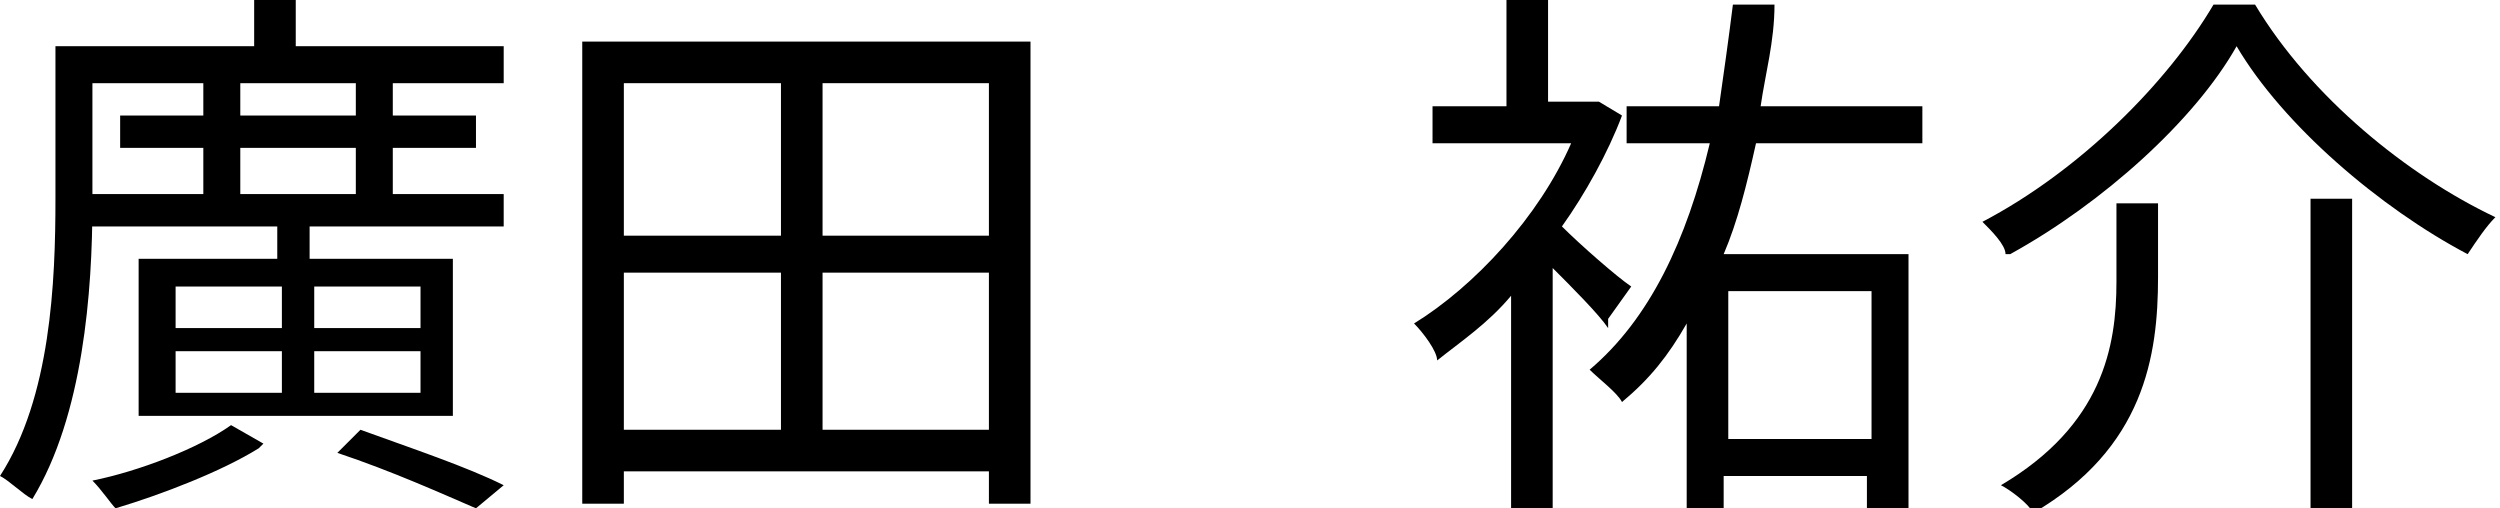 <?xml version="1.0" encoding="UTF-8"?>
<svg xmlns="http://www.w3.org/2000/svg" version="1.1" viewBox="0 0 54.1 11">
  <!-- Generator: Adobe Illustrator 28.7.1, SVG Export Plug-In . SVG Version: 1.2.0 Build 142)  -->
  <g>
    <g id="_レイヤー_2">
      <g id="_レイヤー_1-2">
        <g>
          <path d="M4.2,1.8h-2.2v2.6c0,1.9-.2,4.6-1.3,6.4-.2-.1-.5-.4-.7-.5,1.1-1.7,1.2-4.2,1.2-6V1h4.3V0h.9v1h4.5v.8h-2.2M7.8,1.8h-2.8"/>
          <path d="M10.9,4.2v.7h-4.2v.7h3.1v3.4H3v-3.4h3v-.7H1.9v-.7h2.5v-1h-1.8v-.7h1.8v-.9h.8v.9h2.5v-.9h.8v.9h1.8v.7h-1.8v1s2.5,0,2.5,0ZM5.6,9.7c-.8.5-2.1,1-3.1,1.3-.1-.1-.3-.4-.5-.6,1-.2,2.3-.7,3-1.2,0,0,.7.4.7.4ZM3.8,7.1h2.3v-.9h-2.3v.9ZM3.8,8.5h2.3v-.9h-2.3v.9ZM5.2,4.2h2.5v-1h-2.5v1ZM6.8,6.2v.9h2.3v-.9s-2.3,0-2.3,0ZM9.1,7.6h-2.3v.9h2.3s0-.9,0-.9ZM7.8,9.3c1.1.4,2.3.8,3.1,1.2l-.6.5c-.7-.3-1.8-.8-3-1.2,0,0,.5-.5.5-.5Z"/>
        </g>
        <g>
          <path d="M22.3.9v10h-.9v-.7h-7.9v.7h-.9V.9h9.7ZM13.5,1.8v3.3h3.4V1.8h-3.4ZM13.5,9.3h3.4v-3.4h-3.4v3.4ZM21.4,1.8h-3.6v3.3h3.6V1.8ZM21.4,9.3v-3.4h-3.6v3.4h3.6Z"/>
          <path d="M34.8,7.1c-.2-.3-.8-.9-1.2-1.3v5.2h-.9v-4.6c-.5.6-1.1,1-1.6,1.4,0-.2-.3-.6-.5-.8,1.3-.8,2.7-2.3,3.4-3.9h-3v-.8h1.6V0h.9v2.2h1.1s.5.3.5.3c-.3.8-.8,1.7-1.3,2.4.4.4,1.2,1.1,1.5,1.3l-.5.7h0ZM38,3.1c-.2.9-.4,1.7-.7,2.4h4v5.5h-.9v-.7h-3.1v.7h-.8v-4c-.4.7-.8,1.2-1.4,1.7-.1-.2-.5-.5-.7-.7,1.3-1.1,2.1-2.8,2.6-4.9h-1.8v-.8h2c.1-.7.2-1.4.3-2.2h.9c0,.8-.2,1.5-.3,2.2h3.5v.8h-3.7ZM37.4,6.3v3.2h3.1v-3.2h-3.1Z"/>
          <path d="M43.4,5.5c0-.2-.3-.5-.5-.7,2.1-1.1,4-3,5-4.7h.9c1.2,2,3.3,3.7,5.2,4.6-.2.2-.4.5-.6.8-1.9-1-4-2.8-5-4.5-.9,1.6-2.9,3.4-4.9,4.5h0ZM46.7,4.3v1.7c0,1.7-.3,3.7-2.7,5.1-.1-.2-.5-.5-.7-.6,2.2-1.3,2.5-3,2.5-4.4v-1.7h.9ZM50.9,4.3v6.7h-.9v-6.7s.9,0,.9,0Z"/>
        </g>
      </g>
    </g>
  </g>
</svg>
